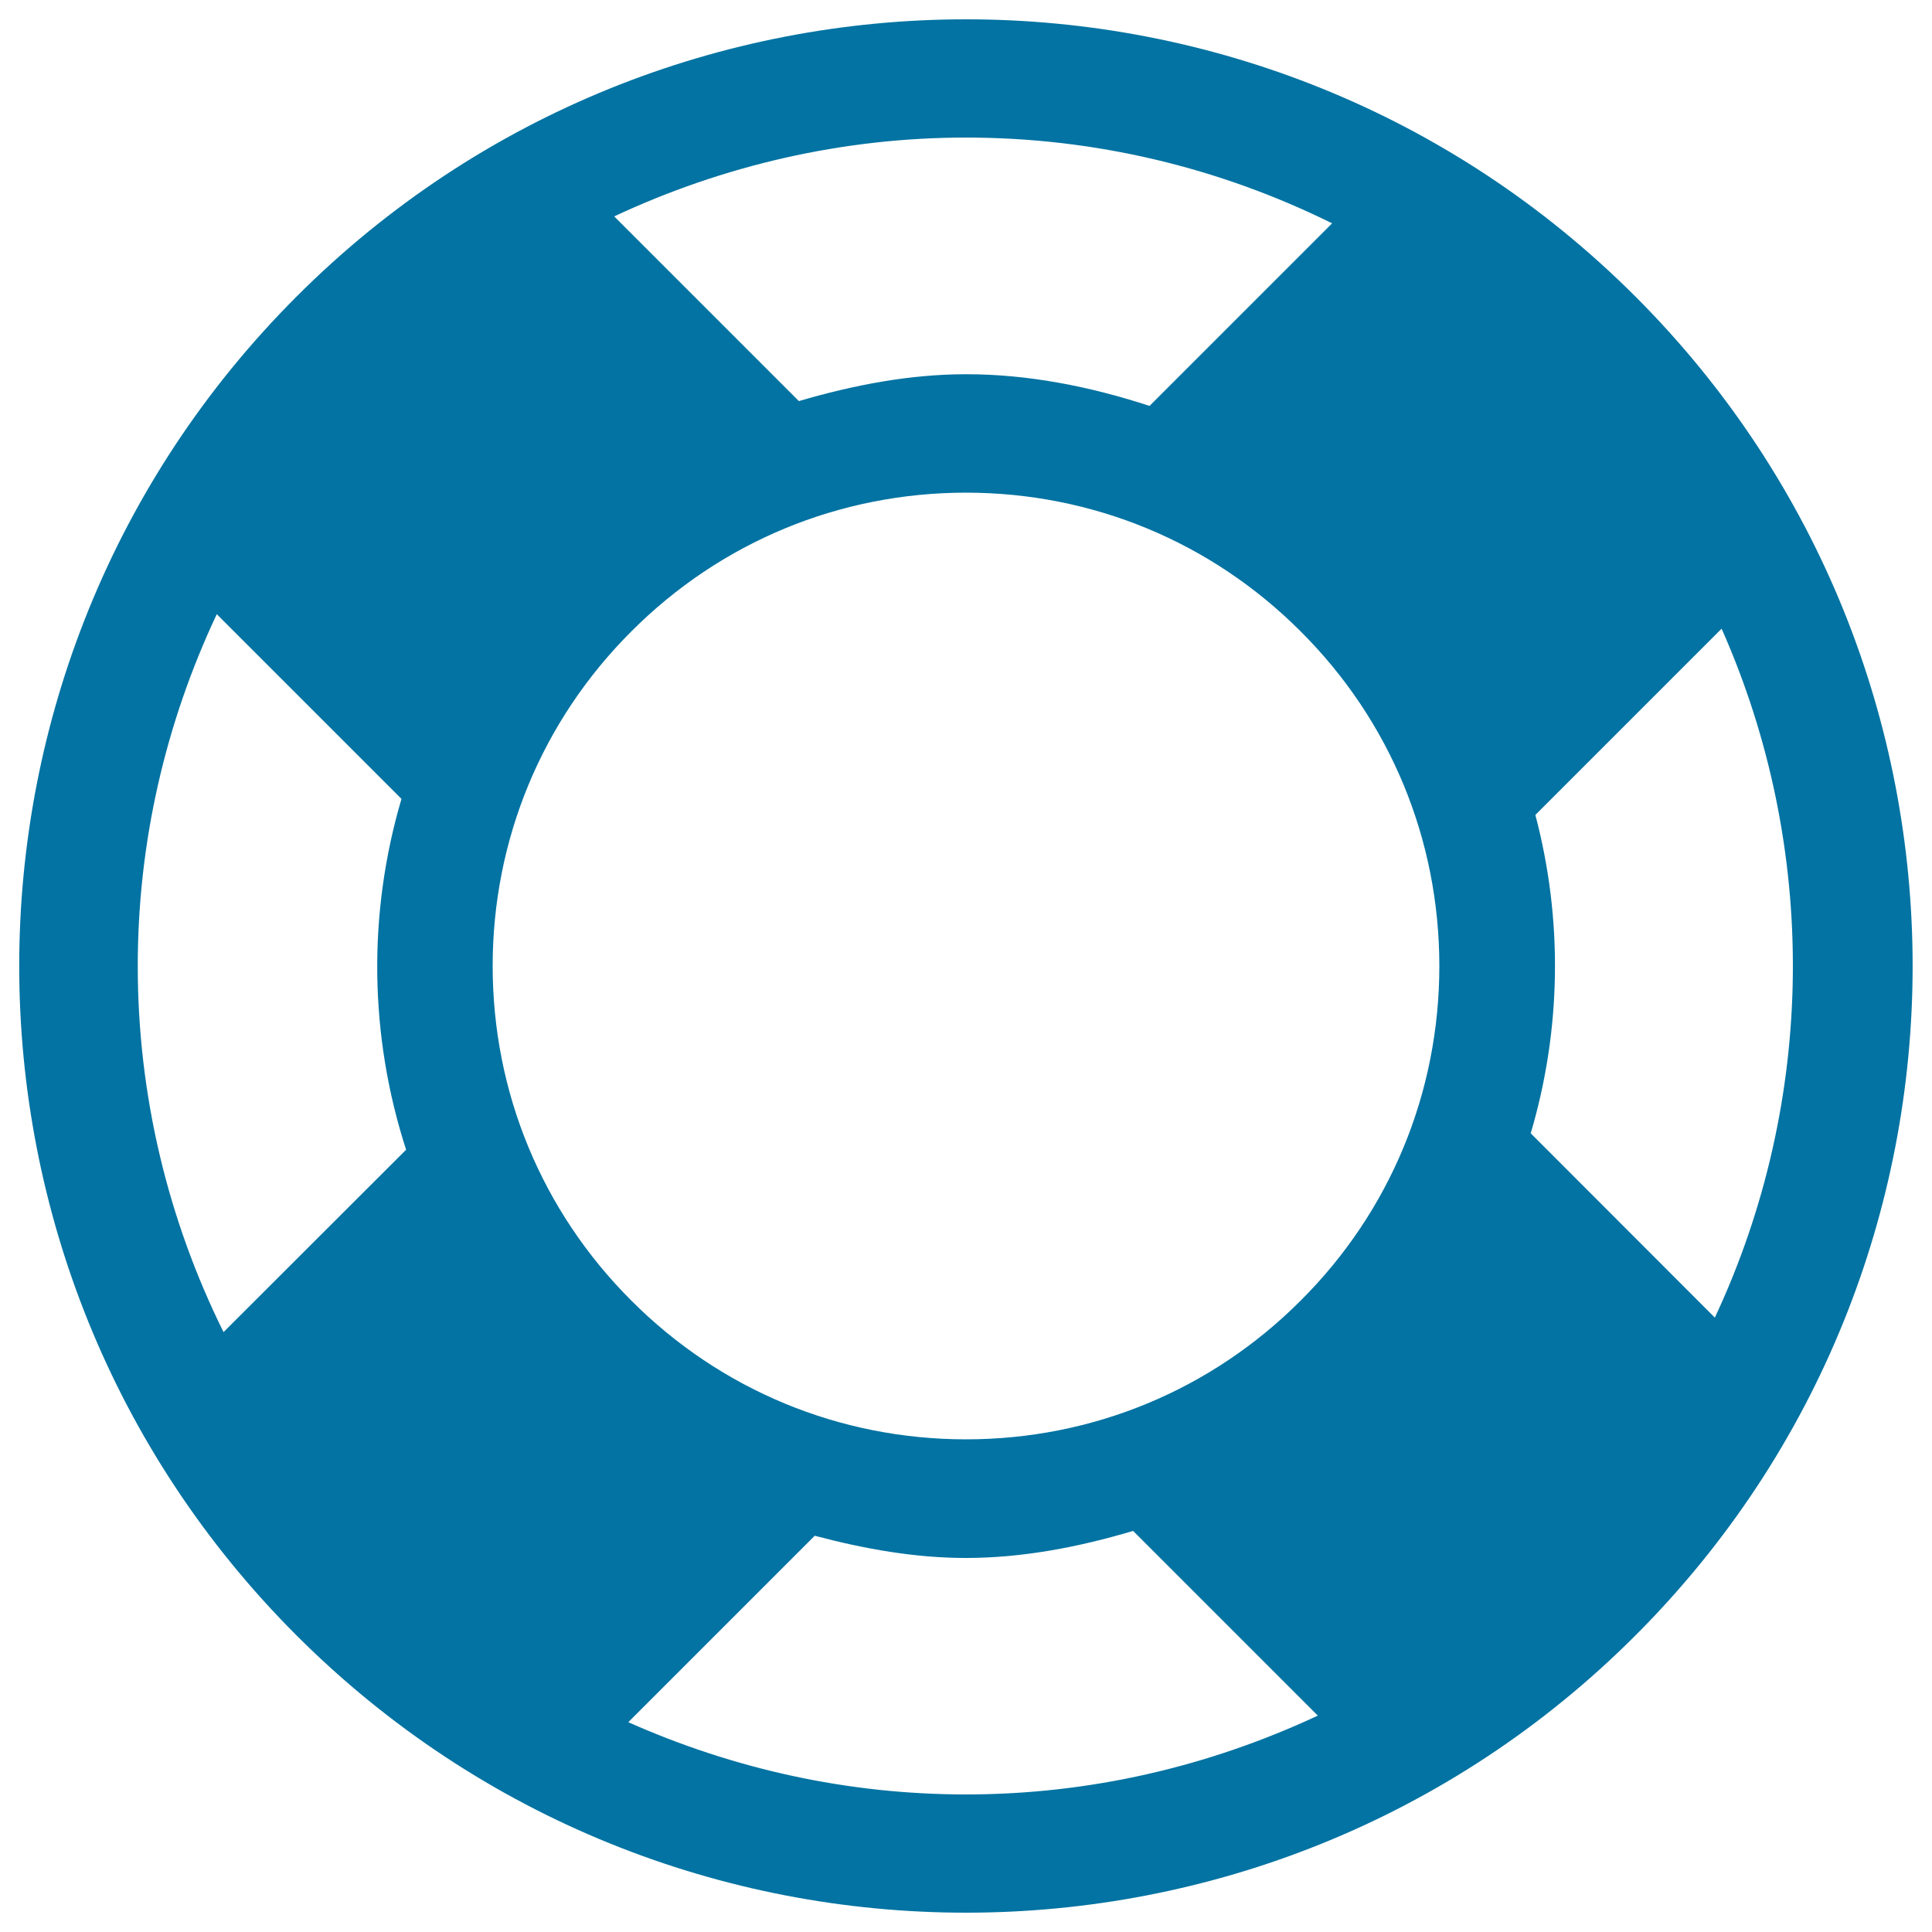 <svg xmlns="http://www.w3.org/2000/svg" viewBox="0 0 1000 1000" style="fill:#0273a2">
<title>Boat Lifesaver SVG icon</title>
<g><g><g><path d="M846.5,153.5C750.8,57.8,625.4,10,500,10c-125.4,0-250.9,47.8-346.5,143.5c-191.4,191.4-191.4,501.7,0,693C249.2,942.2,374.6,990,500,990c125.4,0,250.9-47.8,346.5-143.5C1037.8,655.2,1037.8,344.8,846.5,153.5z M500,71.2c66.9,0,131.3,15.6,189.5,44.4L595,210.1c-30.9-10.1-62.8-16.4-94.9-16.4c-29.3,0-58.3,5.6-86.6,13.9l-95.6-95.6C374.1,85.7,436,71.2,500,71.2z M115.7,689.5C86.9,631.3,71.3,566.9,71.3,500c0-64.1,14.4-125.8,40.9-182.1l95.6,95.6c-17.5,59.4-16.7,122.5,2.4,181.6L115.7,689.5z M500,928.8c-61.3,0-120.4-13.2-174.8-37.4l96.5-96.5c25.7,6.8,51.8,11.5,78.2,11.5c29.3,0,58.3-5.6,86.6-14l95.6,95.6C625.8,914.3,564.1,928.8,500,928.8z M673.2,673.2C627,719.5,565.4,745,500,745c-65.4,0-127-25.5-173.2-71.8C280.5,627,255,565.4,255,500s25.5-127,71.8-173.2C373,280.5,434.6,255,500,255c65.4,0,127,25.5,173.2,71.8C719.6,373,745,434.6,745,500S719.6,627,673.2,673.2z M792.3,586.6c15.9-53.8,16.7-110.6,2.4-164.8l96.4-96.4c50.3,113.4,49.2,244-3.5,356.6L792.3,586.6z"/></g></g></g>
</svg>